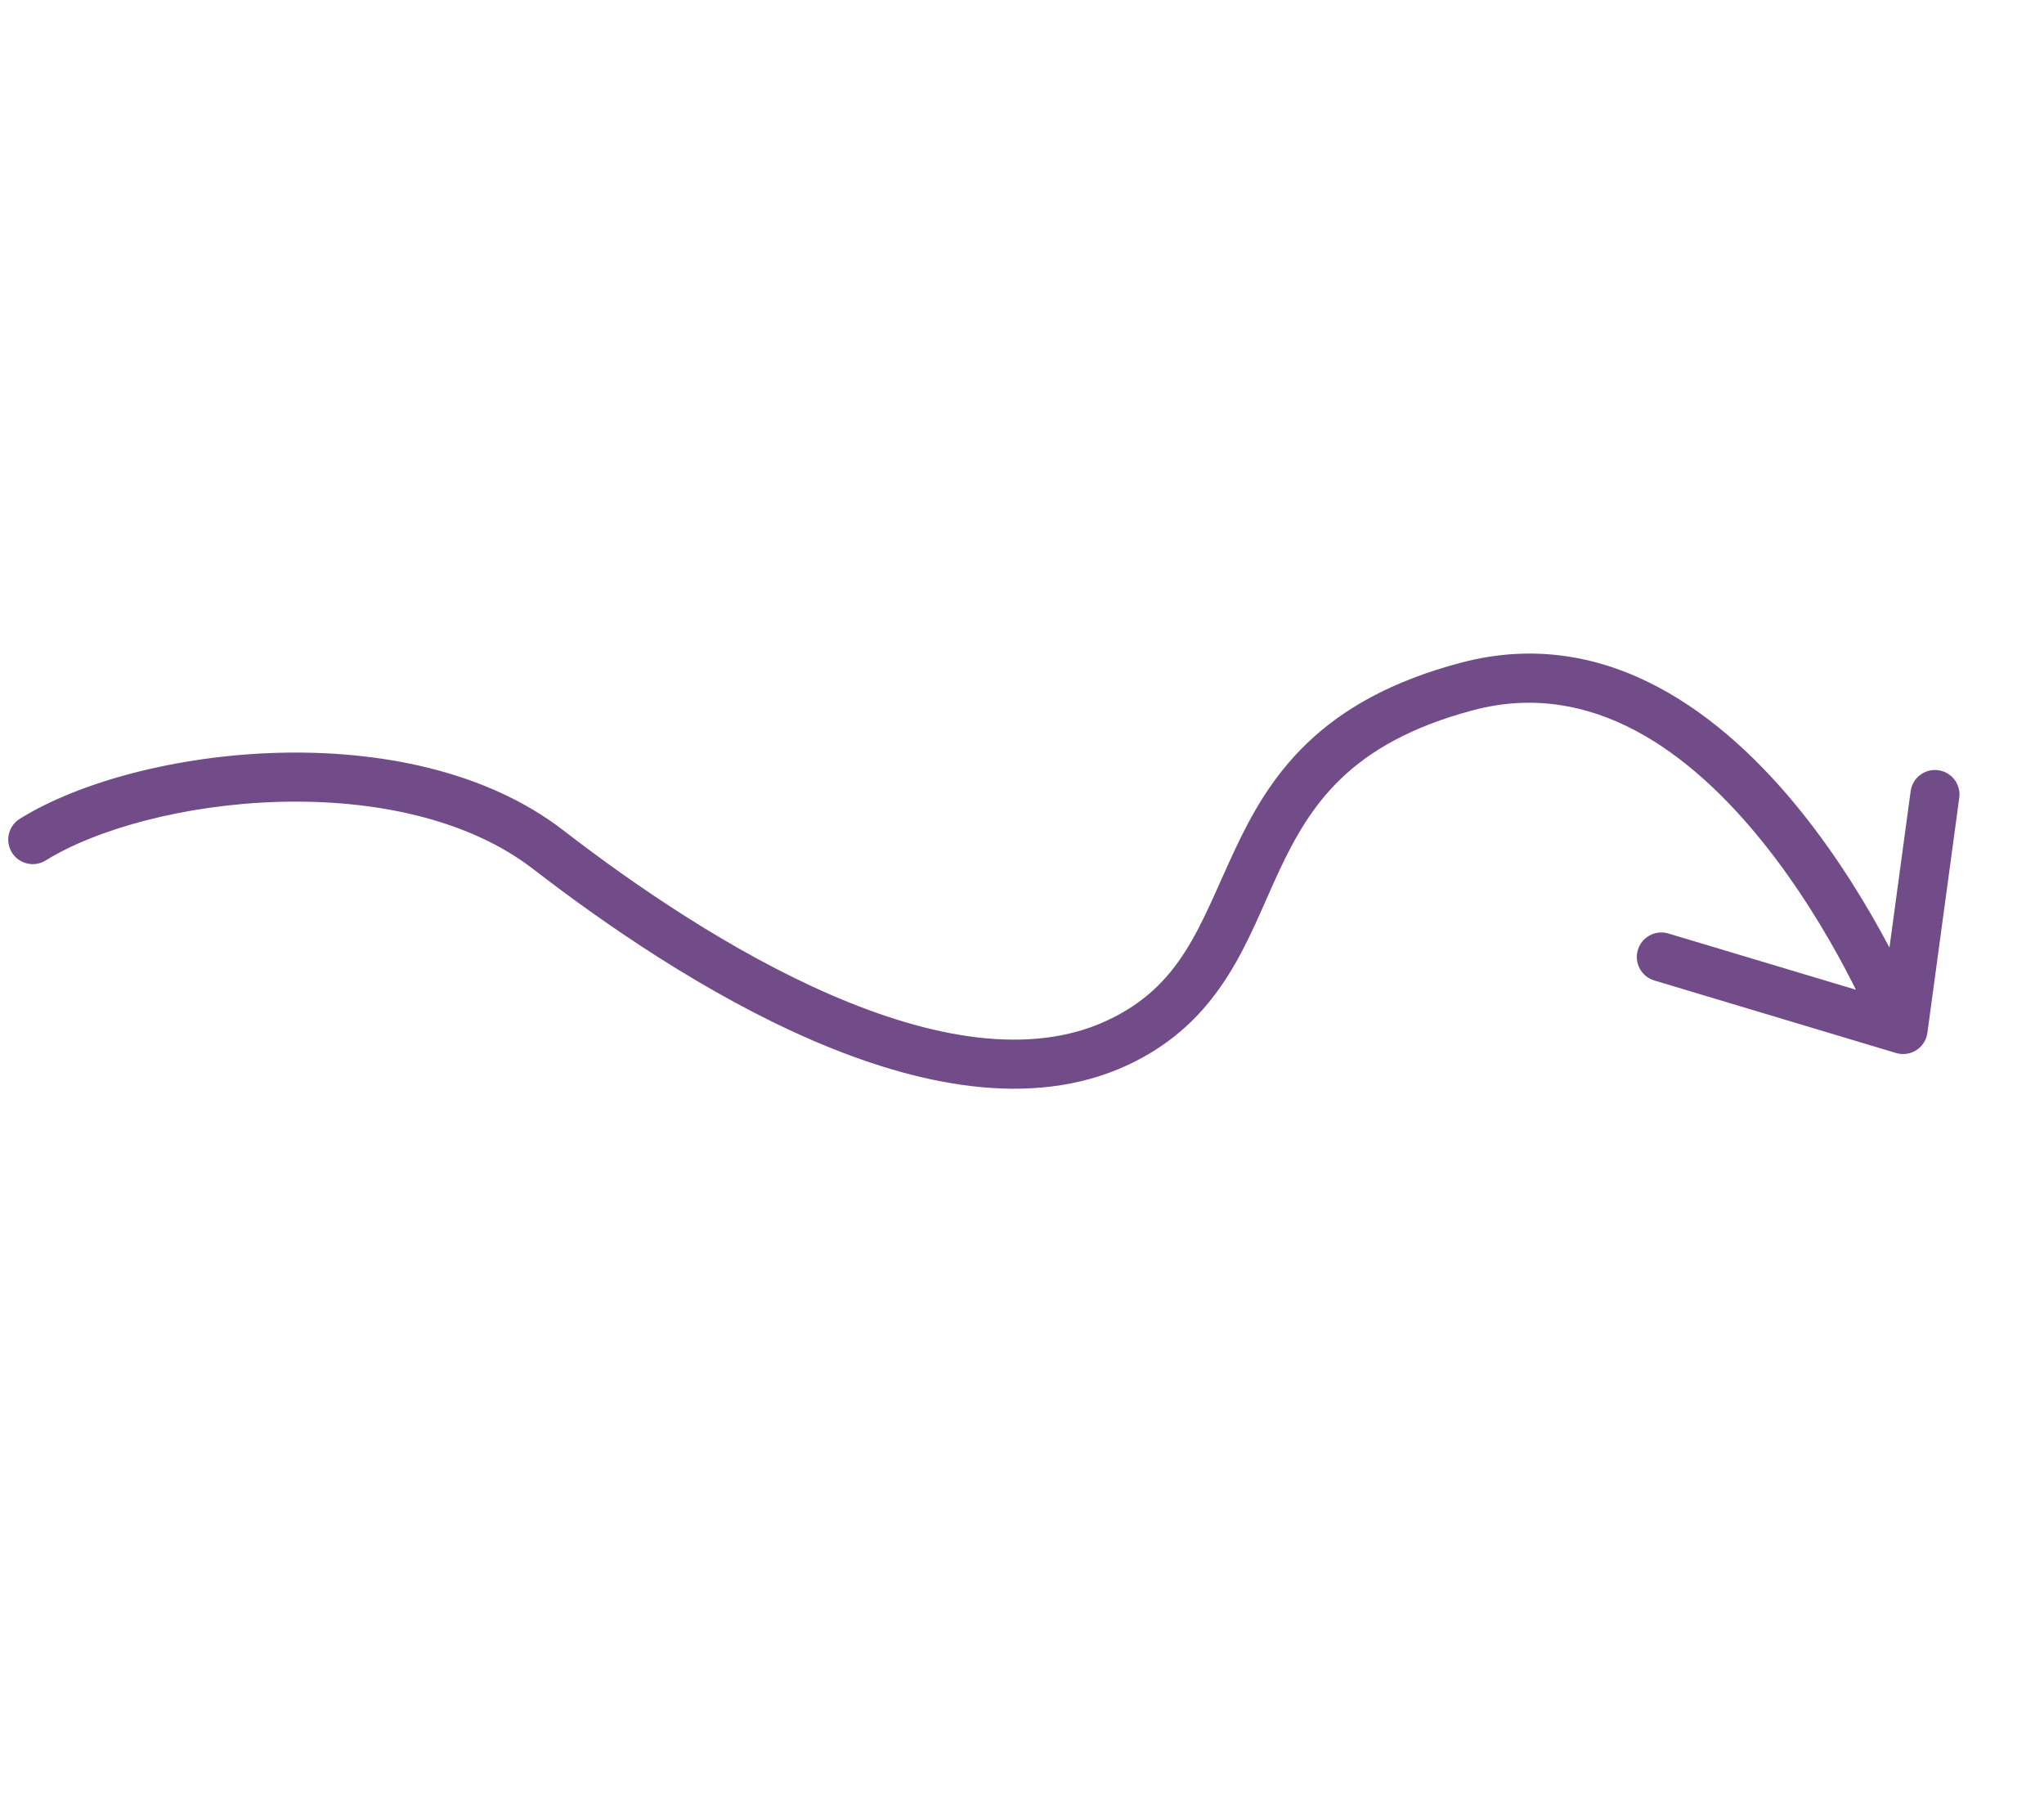 <svg width="125" height="110" viewBox="0 0 125 110" fill="none" xmlns="http://www.w3.org/2000/svg">
<path d="M117.384 61.787C117.694 62.555 117.324 63.429 116.556 63.74C115.788 64.051 114.913 63.68 114.603 62.912L117.384 61.787ZM68.282 63.785L68.91 65.148L68.91 65.148L68.282 63.785ZM2.793 52.613C2.089 53.049 1.164 52.832 0.728 52.128C0.292 51.424 0.509 50.499 1.213 50.063L2.793 52.613ZM116.845 48.38C116.957 47.559 117.713 46.983 118.533 47.095C119.354 47.206 119.93 47.962 119.818 48.783L116.845 48.38ZM116.383 62.949L117.87 63.151C117.811 63.585 117.564 63.972 117.196 64.21C116.827 64.448 116.373 64.512 115.952 64.386L116.383 62.949ZM101.168 59.952C100.375 59.714 99.924 58.878 100.162 58.084C100.4 57.291 101.237 56.841 102.03 57.079L101.168 59.952ZM115.993 62.35C114.603 62.912 114.603 62.912 114.603 62.913C114.603 62.913 114.603 62.913 114.603 62.913C114.603 62.913 114.603 62.912 114.602 62.911C114.602 62.909 114.6 62.906 114.598 62.901C114.594 62.892 114.588 62.876 114.579 62.855C114.562 62.814 114.535 62.75 114.499 62.665C114.426 62.495 114.316 62.243 114.168 61.921C113.874 61.277 113.433 60.357 112.854 59.263C111.691 57.069 109.985 54.206 107.798 51.487C103.353 45.961 97.342 41.51 90.113 43.42L89.347 40.52C98.398 38.128 105.519 43.867 110.136 49.607C112.479 52.52 114.286 55.559 115.505 57.858C116.115 59.011 116.582 59.985 116.897 60.674C117.054 61.018 117.174 61.292 117.256 61.482C117.296 61.577 117.328 61.651 117.349 61.703C117.36 61.728 117.368 61.748 117.374 61.762C117.377 61.77 117.379 61.775 117.381 61.779C117.381 61.781 117.382 61.783 117.383 61.784C117.383 61.785 117.383 61.786 117.383 61.786C117.384 61.787 117.384 61.787 115.993 62.35ZM90.113 43.42C86.249 44.441 83.767 45.929 82.024 47.596C80.27 49.274 79.177 51.216 78.199 53.31C76.293 57.389 74.78 62.442 68.91 65.148L67.654 62.423C72.289 60.287 73.359 56.583 75.481 52.04C76.516 49.823 77.798 47.487 79.95 45.428C82.114 43.358 85.07 41.649 89.347 40.52L90.113 43.42ZM68.91 65.148C63.054 67.844 56.036 66.358 49.654 63.598C43.208 60.809 37.033 56.556 32.611 53.141L34.445 50.767C38.783 54.117 44.731 58.199 50.846 60.844C57.024 63.517 63.004 64.564 67.655 62.423L68.91 65.148ZM32.611 53.141C28.614 50.054 22.828 48.87 17.069 49.03C11.31 49.191 5.9 50.688 2.793 52.613L1.213 50.063C4.897 47.78 10.869 46.202 16.985 46.031C23.102 45.861 29.683 47.089 34.445 50.767L32.611 53.141ZM119.818 48.783L117.87 63.151L114.897 62.748L116.845 48.38L119.818 48.783ZM115.952 64.386L101.168 59.952L102.03 57.079L116.814 61.512L115.952 64.386Z" fill="#724C88"/>
</svg>
